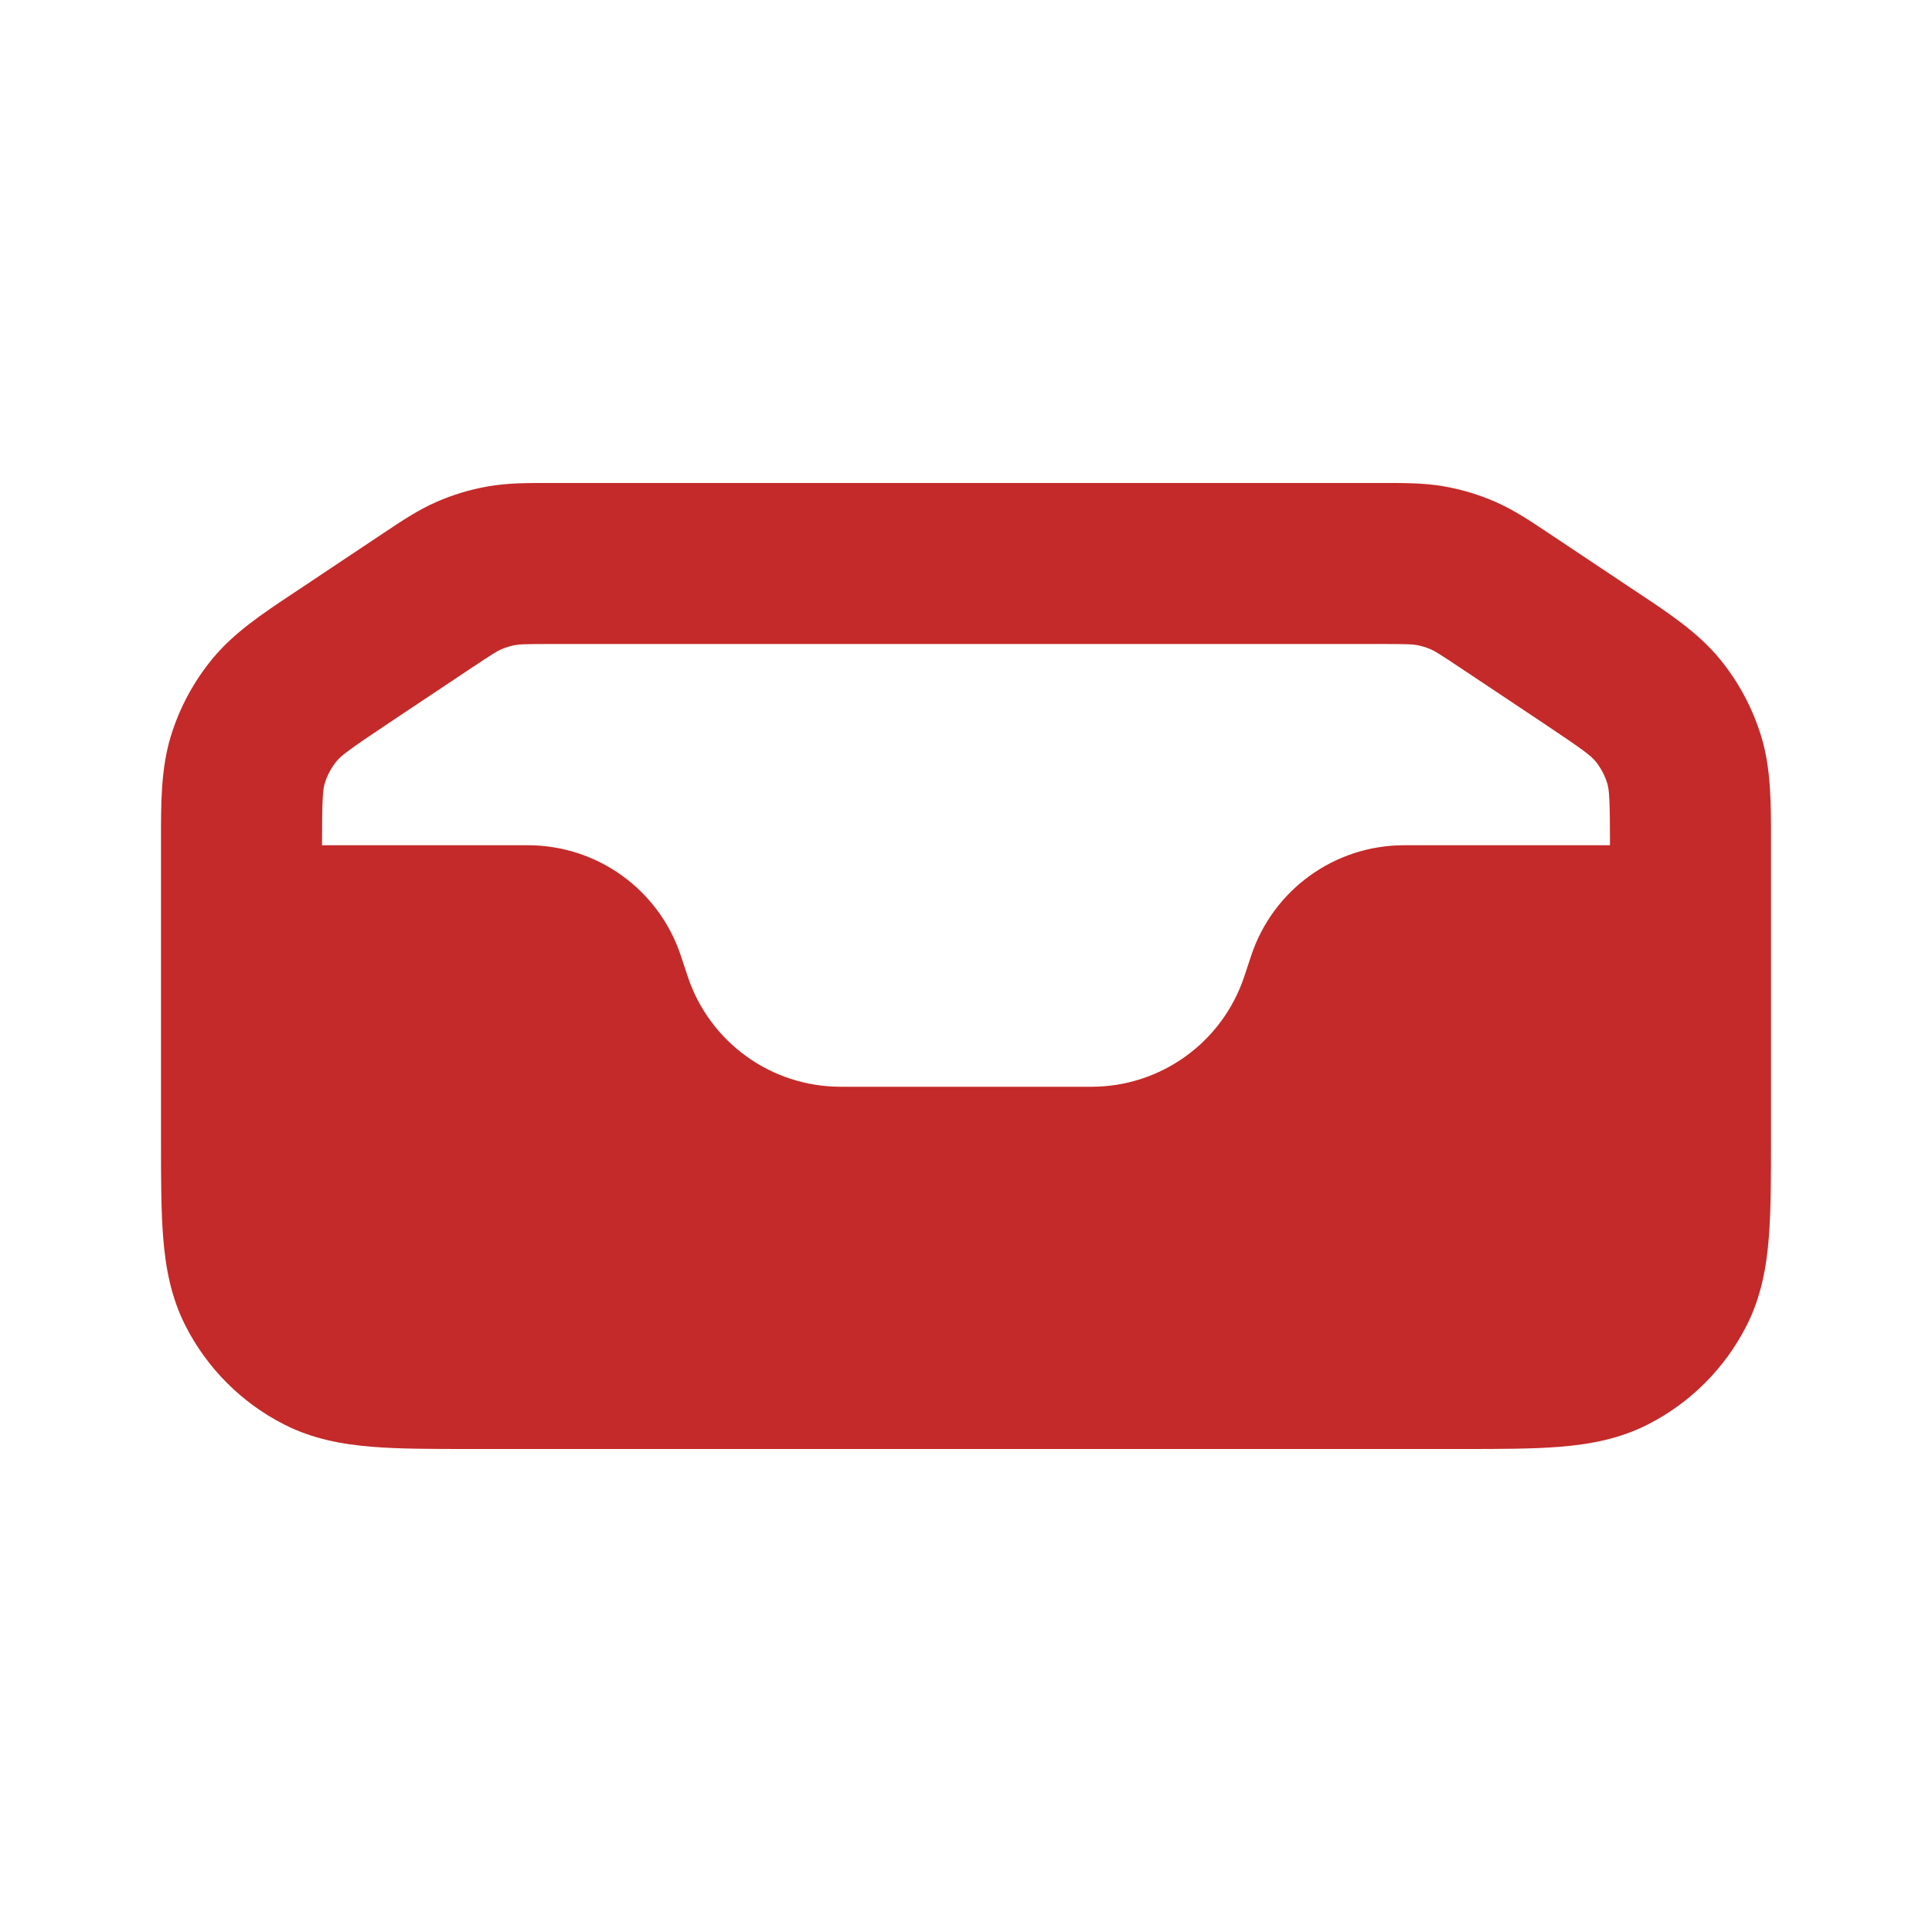 <?xml version="1.0" encoding="UTF-8"?>
<svg xmlns="http://www.w3.org/2000/svg" width="42" height="42" viewBox="0 0 42 42" fill="none">
  <path fill-rule="evenodd" clip-rule="evenodd" d="M11.926 10.5C11.959 10.5 11.992 10.5 12.026 10.5H29.974C30.008 10.5 30.041 10.5 30.074 10.5C30.542 10.499 30.975 10.499 31.406 10.576C31.785 10.643 32.154 10.755 32.507 10.909C32.908 11.084 33.268 11.325 33.657 11.585C33.685 11.603 33.712 11.622 33.74 11.64L35.476 12.798C35.526 12.831 35.575 12.863 35.624 12.896C36.297 13.343 36.918 13.756 37.386 14.325C37.794 14.822 38.101 15.396 38.289 16.012C38.502 16.716 38.501 17.462 38.5 18.27C38.5 18.329 38.5 18.388 38.5 18.447V24.776C38.5 25.602 38.5 26.324 38.451 26.921C38.4 27.555 38.284 28.2 37.966 28.825C37.496 29.747 36.747 30.496 35.825 30.966C35.2 31.284 34.555 31.399 33.921 31.451C33.324 31.5 32.602 31.5 31.776 31.5H10.224C9.398 31.5 8.676 31.5 8.079 31.451C7.445 31.399 6.8 31.284 6.175 30.966C5.253 30.496 4.504 29.747 4.034 28.825C3.716 28.2 3.6 27.555 3.549 26.921C3.5 26.324 3.5 25.602 3.5 24.776L3.5 18.447C3.5 18.388 3.5 18.329 3.5 18.27C3.499 17.462 3.498 16.716 3.711 16.012C3.899 15.396 4.206 14.822 4.615 14.325C5.082 13.756 5.703 13.343 6.376 12.896C6.425 12.863 6.474 12.831 6.524 12.798L8.26 11.64C8.288 11.622 8.315 11.603 8.343 11.585C8.732 11.325 9.092 11.084 9.493 10.909C9.846 10.755 10.215 10.643 10.594 10.576C11.025 10.499 11.458 10.499 11.926 10.5ZM12.026 14C11.399 14 11.295 14.006 11.208 14.022C11.1 14.041 10.994 14.073 10.894 14.117C10.813 14.152 10.723 14.204 10.201 14.553L8.465 15.71C7.554 16.317 7.411 16.434 7.318 16.547C7.202 16.689 7.114 16.853 7.06 17.029C7.018 17.169 7 17.352 7 18.447V24.71C7 25.621 7.001 26.199 7.037 26.636C7.071 27.053 7.128 27.186 7.153 27.236C7.287 27.499 7.501 27.713 7.764 27.847C7.814 27.872 7.947 27.929 8.364 27.963C8.801 27.999 9.379 28 10.29 28H31.71C32.621 28 33.199 27.999 33.636 27.963C34.053 27.929 34.187 27.872 34.236 27.847C34.499 27.713 34.713 27.499 34.847 27.236C34.872 27.186 34.929 27.053 34.963 26.636C34.999 26.199 35 25.621 35 24.71V18.447C35 17.352 34.982 17.169 34.94 17.029C34.886 16.853 34.798 16.689 34.682 16.547C34.589 16.434 34.446 16.317 33.535 15.71L31.799 14.553C31.277 14.204 31.187 14.152 31.106 14.117C31.006 14.073 30.9 14.041 30.792 14.022C30.705 14.006 30.602 14 29.974 14H12.026Z" fill="#C42A29"></path>
  <path d="M5.25 27.125V18.637C5.25 18.492 5.368 18.375 5.513 18.375H11.477C12.984 18.375 14.321 19.339 14.798 20.768L14.952 21.232C15.429 22.661 16.766 23.625 18.273 23.625H23.727C25.234 23.625 26.571 22.661 27.048 21.232L27.202 20.768C27.679 19.339 29.016 18.375 30.523 18.375H36.487C36.633 18.375 36.75 18.492 36.75 18.637V27.125C36.75 29.058 35.183 30.625 33.25 30.625H8.75C6.817 30.625 5.25 29.058 5.25 27.125Z" fill="#C42A29"></path>
</svg>
